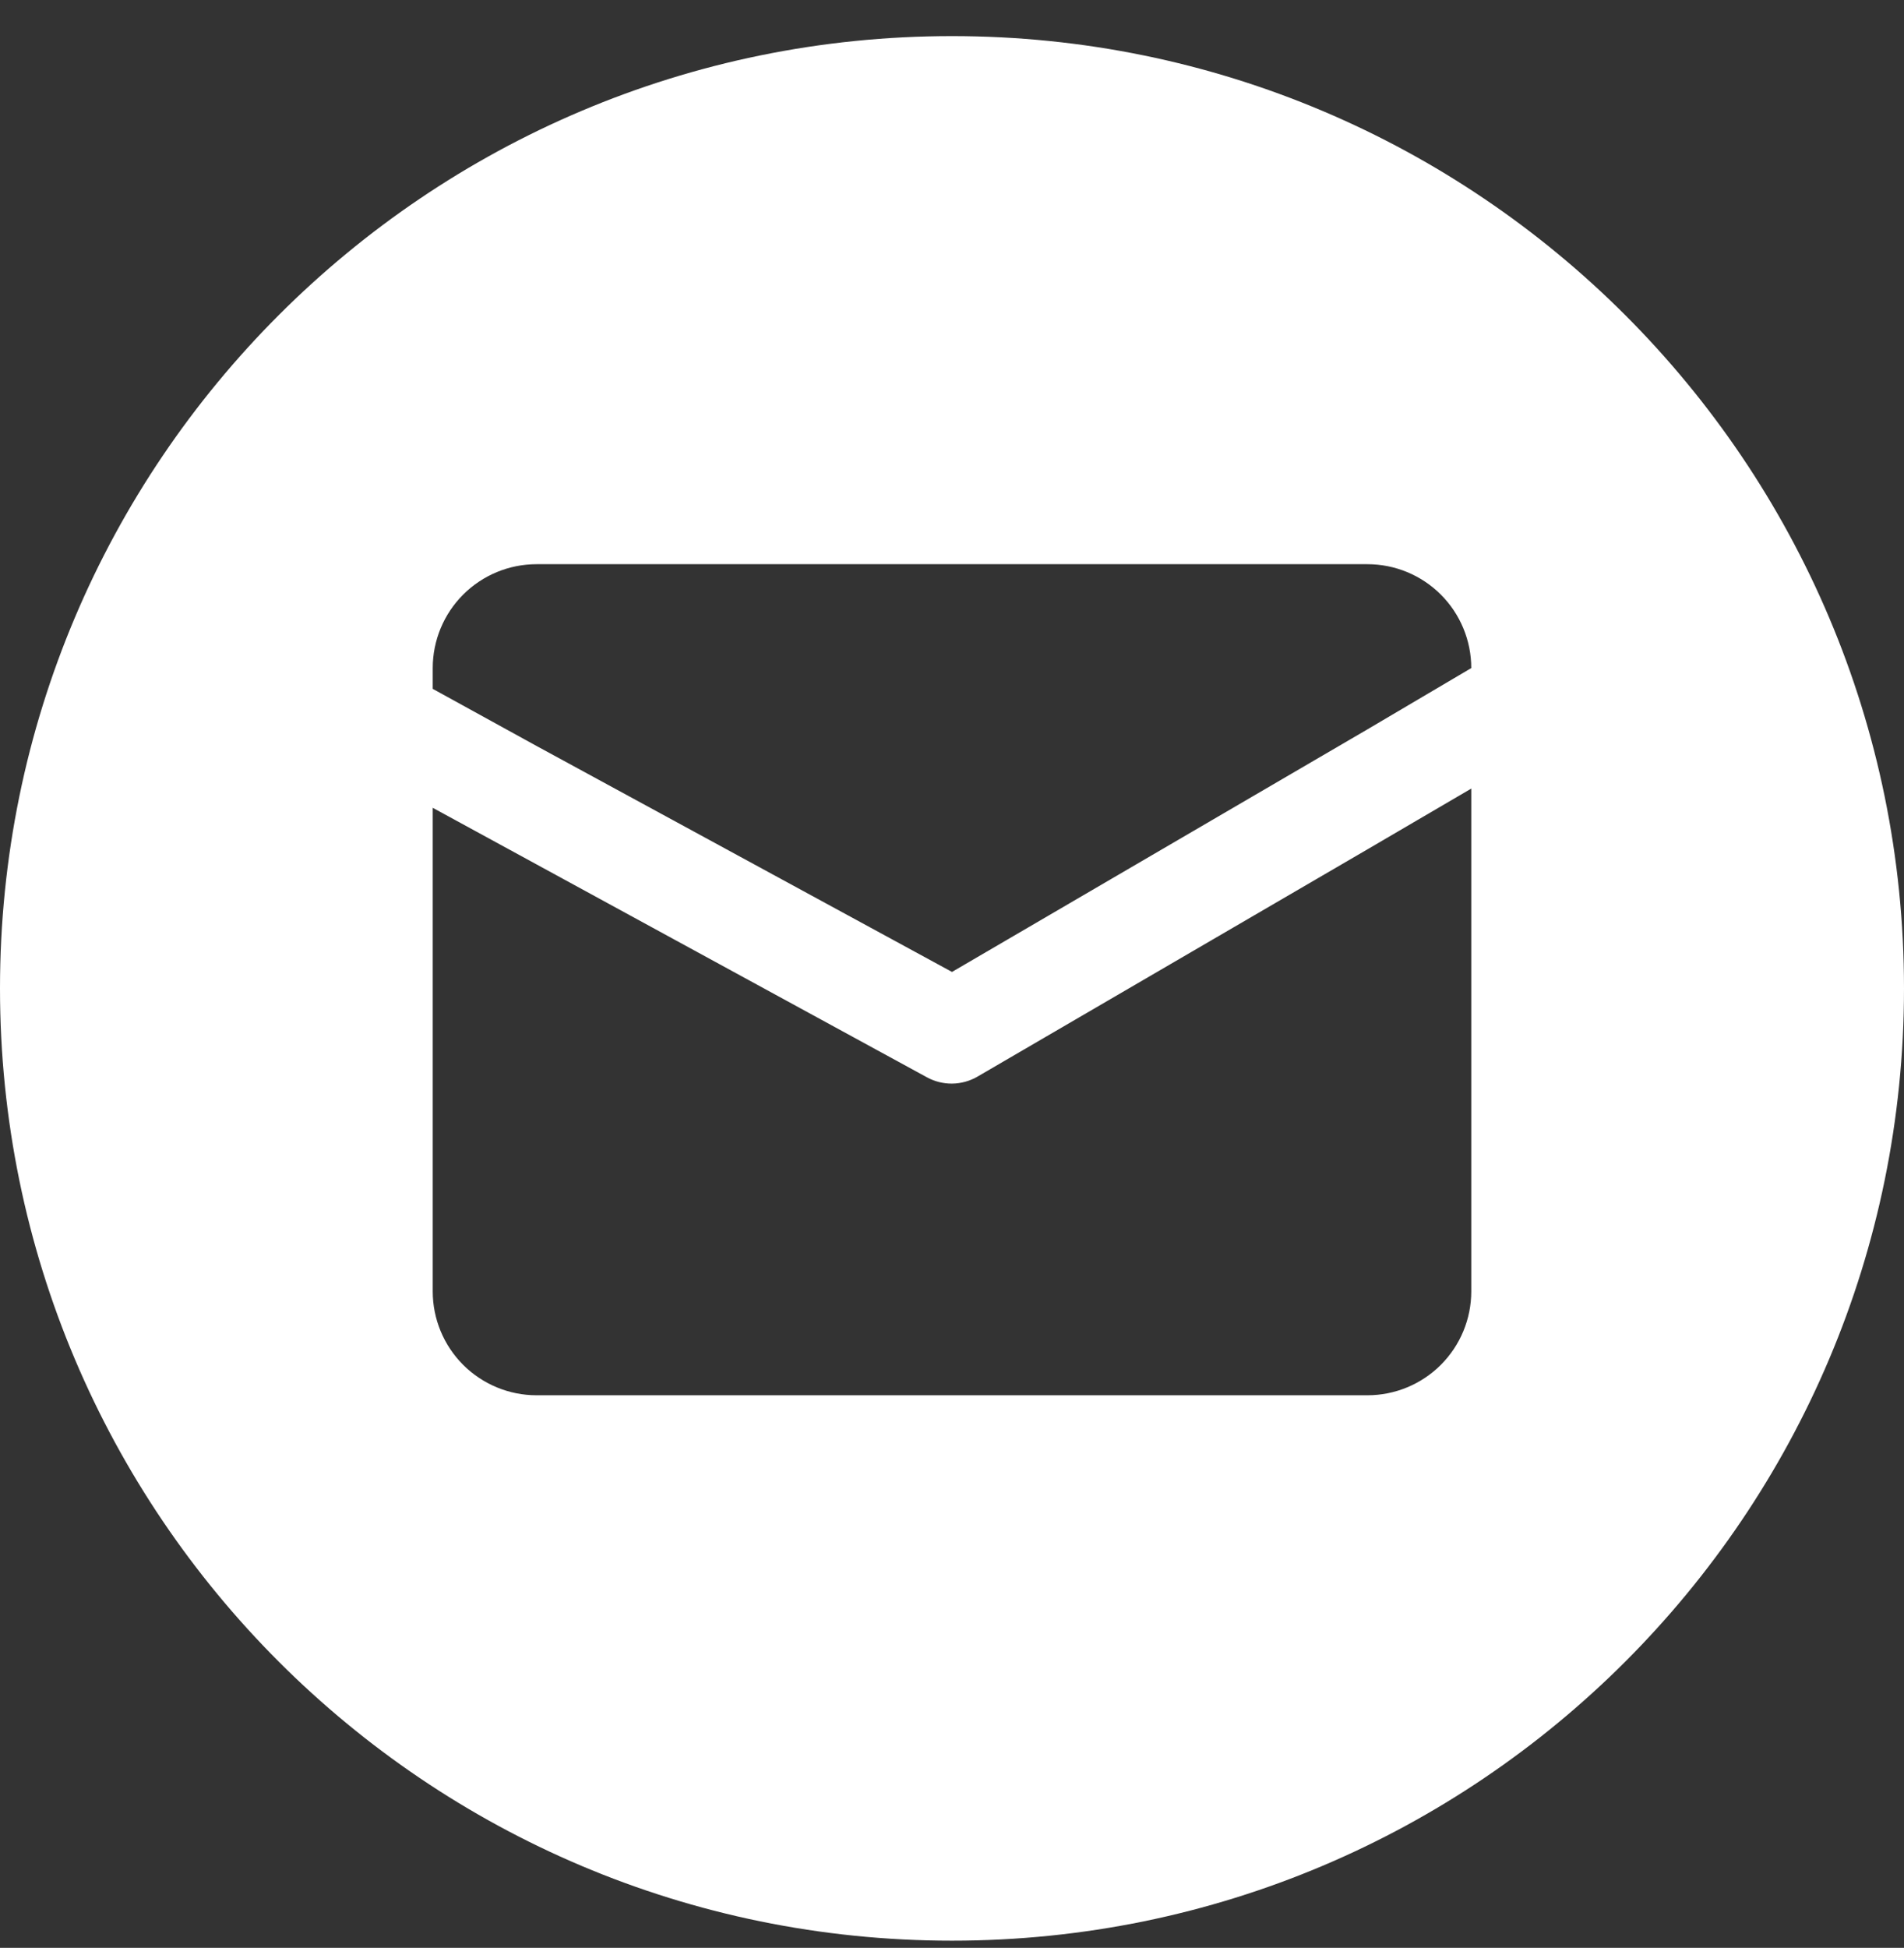<?xml version="1.0" encoding="UTF-8"?> <svg xmlns="http://www.w3.org/2000/svg" width="44" height="45" viewBox="0 0 44 45" fill="none"><rect x="0" y="0" width="44" height="45" fill="#333333" stroke="none"/><path fill-rule="evenodd" clip-rule="evenodd" d="M22 44.834C34.15 44.834 44 34.984 44 22.834C44 10.684 34.15 0.834 22 0.834C9.85 0.834 0 10.684 0 22.834C0 34.984 9.85 44.834 22 44.834ZM34 15.434L31.6 16.85L22 22.454L12.4 17.234L10 15.914V15.434C10 14.798 10.253 14.187 10.703 13.737C11.153 13.287 11.764 13.034 12.4 13.034H31.6C32.236 13.034 32.847 13.287 33.297 13.737C33.747 14.187 34 14.798 34 15.434ZM34 18.218V29.834C34 30.471 33.747 31.081 33.297 31.531C32.847 31.981 32.236 32.234 31.6 32.234H12.4C11.764 32.234 11.153 31.981 10.703 31.531C10.253 31.081 10 30.471 10 29.834V18.662L12.4 19.97L21.424 24.89C21.601 24.986 21.799 25.035 22 25.034C22.211 25.032 22.418 24.974 22.6 24.866L31.6 19.622L34 18.218Z" fill="white"></path></svg> 